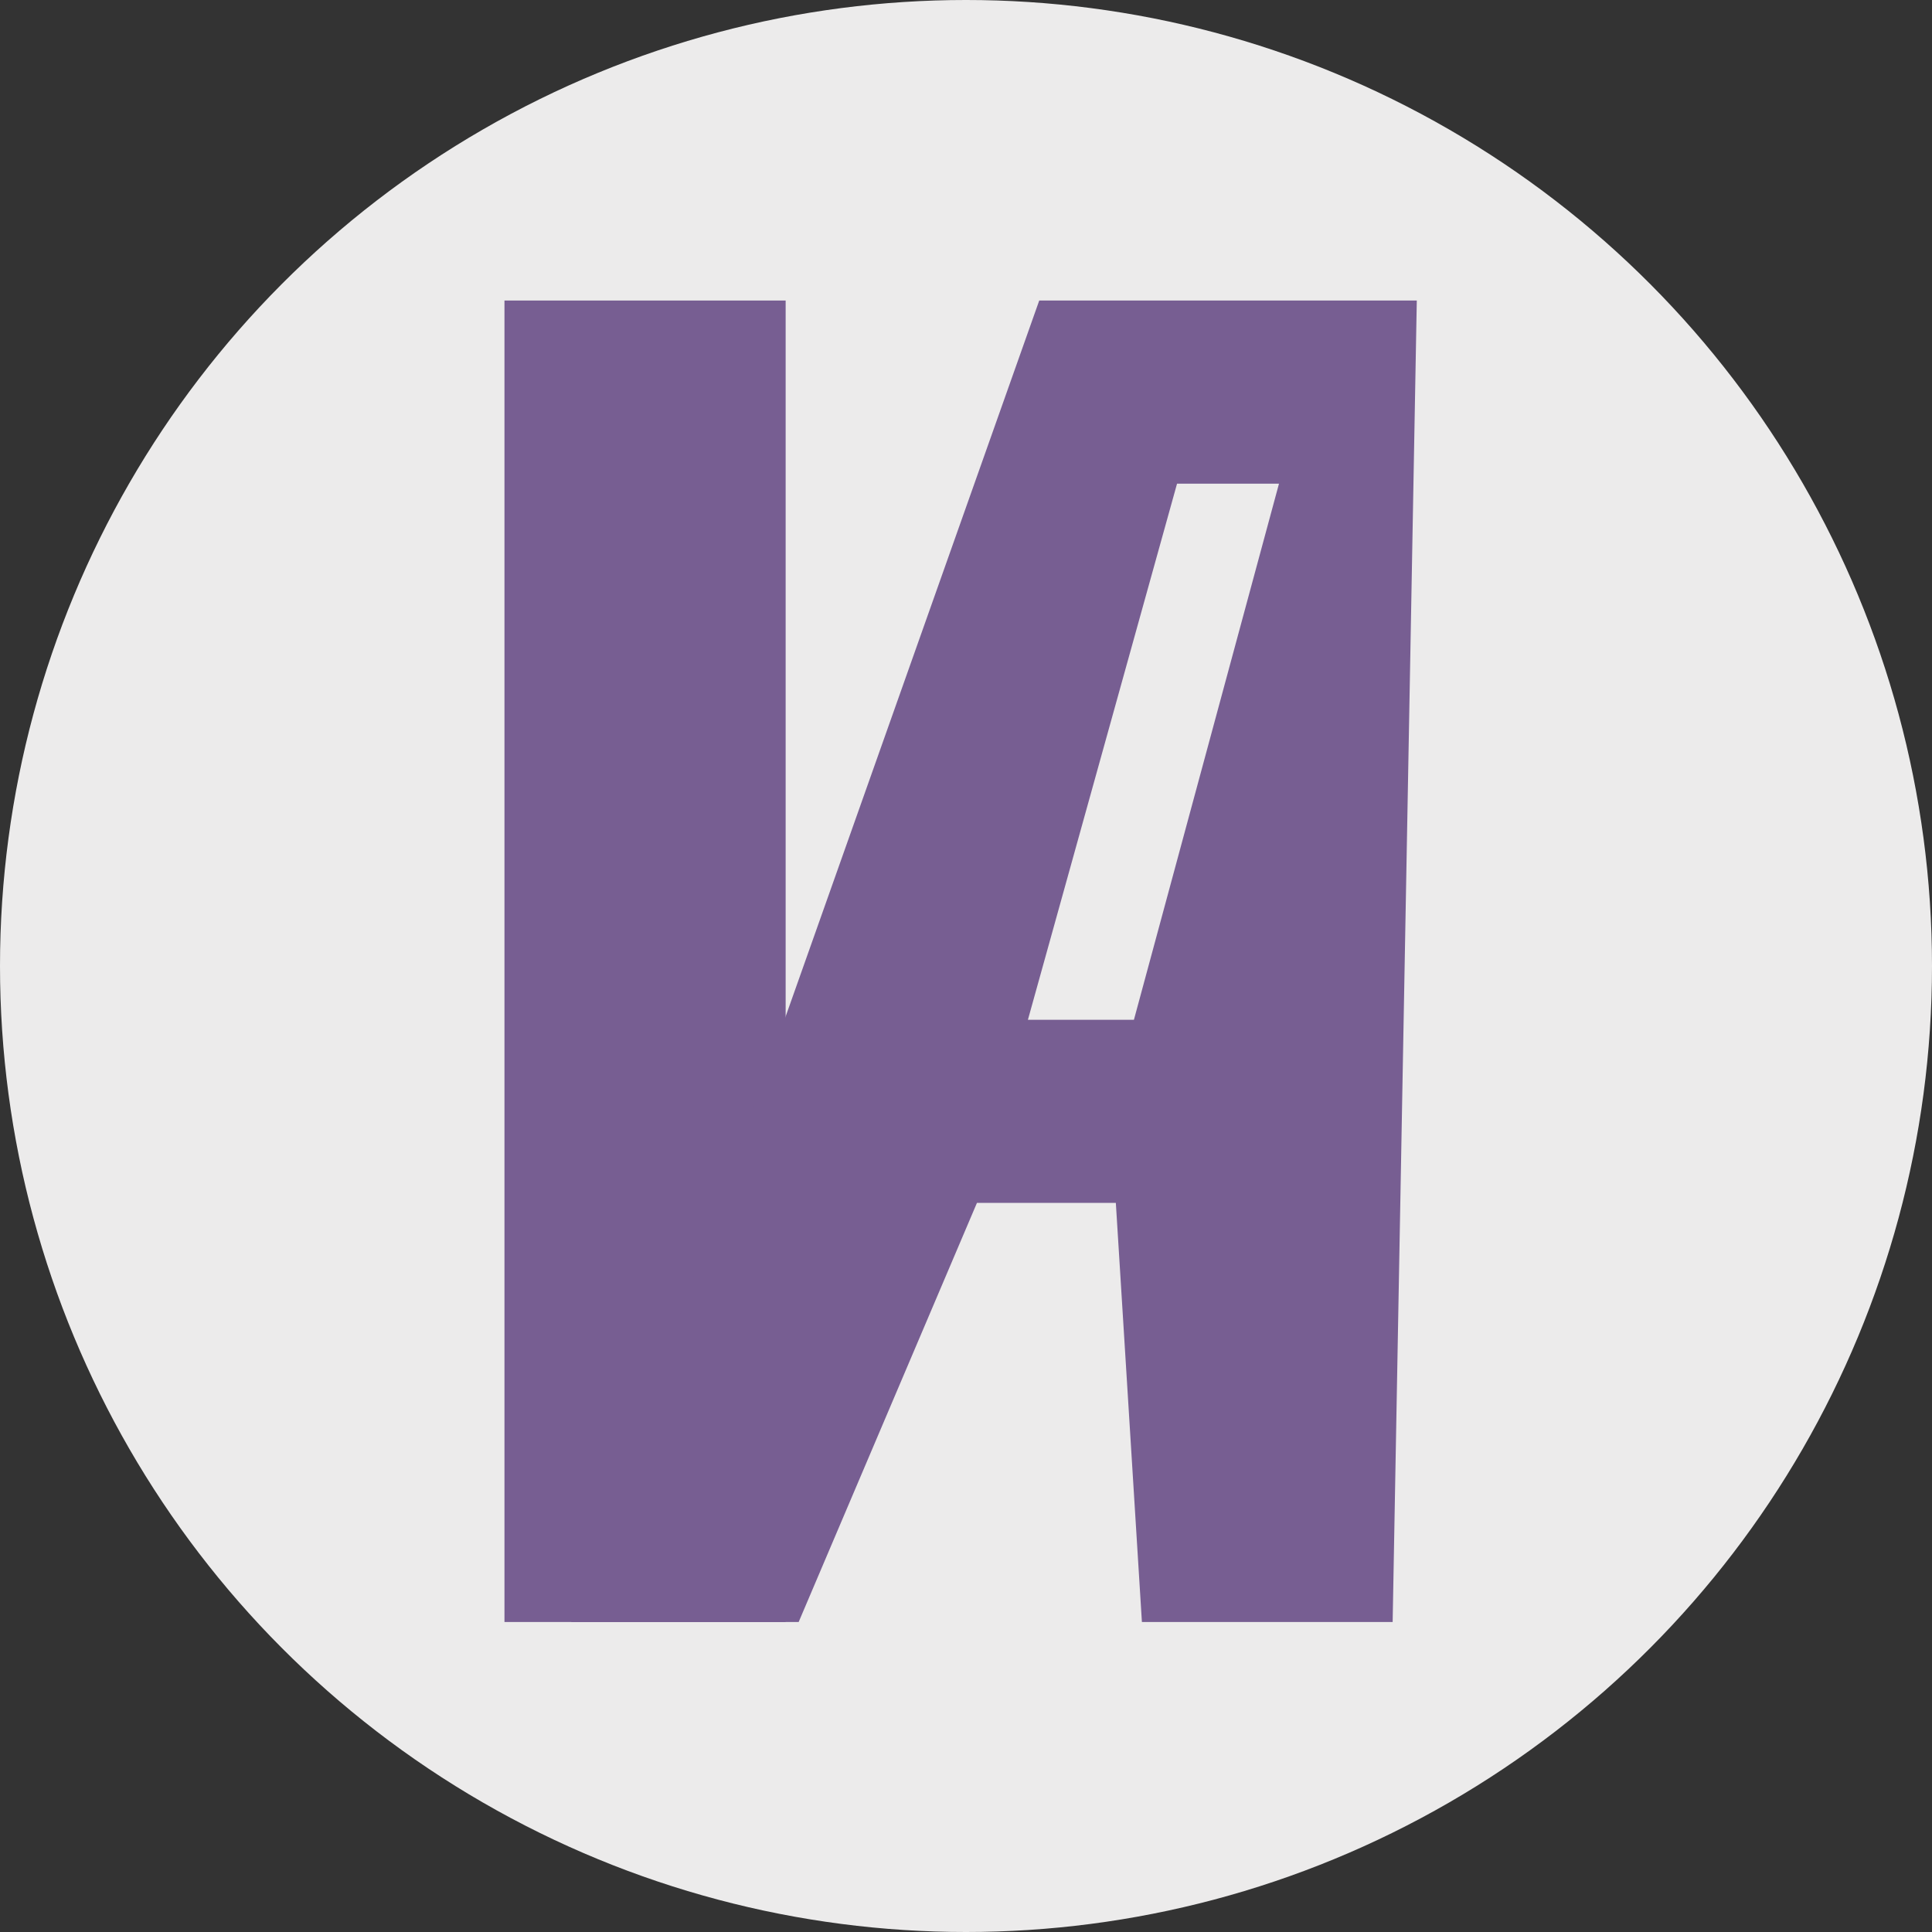 <?xml version="1.0" encoding="UTF-8"?> <svg xmlns="http://www.w3.org/2000/svg" width="180" height="180" viewBox="0 0 180 180" fill="none"><rect x="0" y="0" width="180" height="180" fill="#333333" stroke="none"/><g clip-path="url(#clip0_1093_35)"><circle cx="90" cy="90" r="90" fill="#ECEBEB"></circle><path d="M47 151.118V28H73.197V151.118H47Z" fill="#775E92"></path><path d="M129.75 151.118H106.389L103.96 112.072H91.019L74.41 151.118H53.214L96.823 28H132L129.75 151.118ZM109.663 45.061L95.768 95.011H105.645L119.161 45.061H109.663Z" fill="#775E92"></path></g><defs><clipPath id="clip0_1093_35"><rect width="180" height="180" fill="white"></rect></clipPath></defs></svg> 